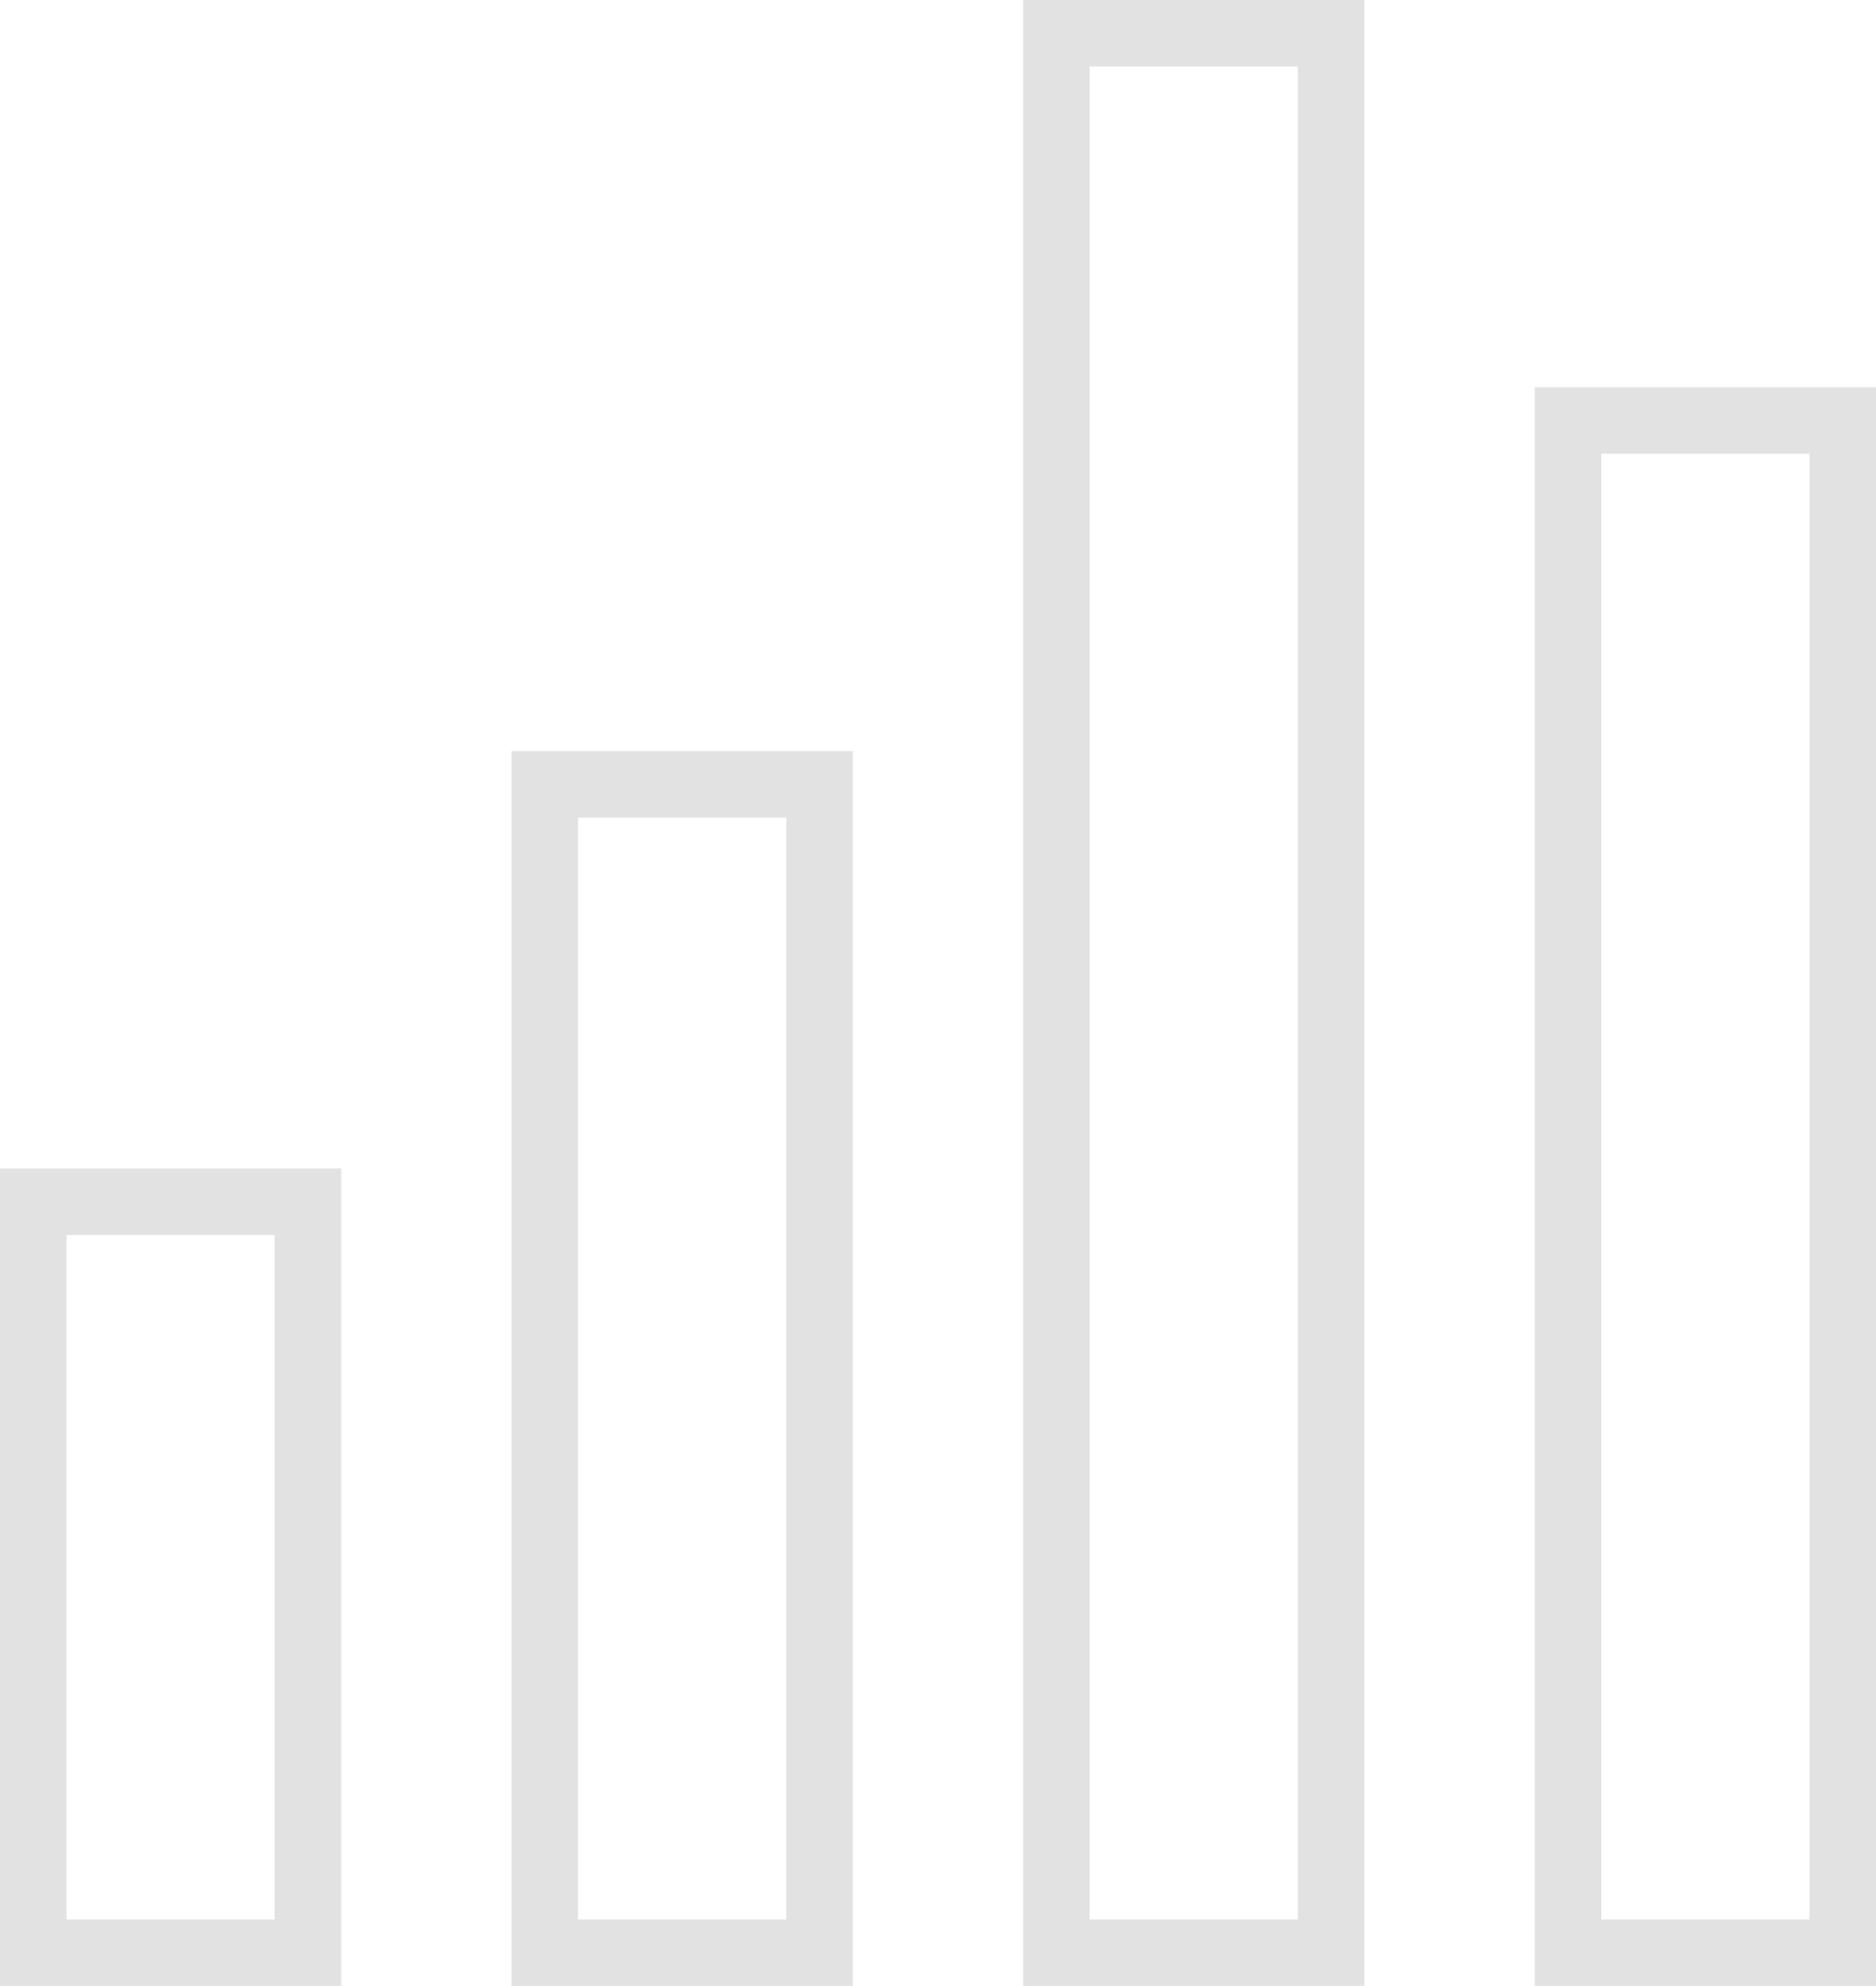 <?xml version="1.0" encoding="utf-8"?>
<!-- Generator: Adobe Illustrator 16.0.0, SVG Export Plug-In . SVG Version: 6.00 Build 0)  -->
<!DOCTYPE svg PUBLIC "-//W3C//DTD SVG 1.1//EN" "http://www.w3.org/Graphics/SVG/1.1/DTD/svg11.dtd">
<svg version="1.1" id="Layer_1" xmlns="http://www.w3.org/2000/svg" xmlns:xlink="http://www.w3.org/1999/xlink" x="0px" y="0px"
	 width="112.25px" height="118.841px" viewBox="0 0 112.25 118.841" enable-background="new 0 0 112.25 118.841"
	 xml:space="preserve">
<path fill="#E2E2E2" d="M3.98,73.902h12.453v40.97H3.98V73.902z M0,118.851h20.412V69.923H0V118.851z"/>
<path fill="#E2E2E2" d="M34.587,48.925h12.458v65.946H34.587V48.925z M30.607,118.851h20.416V44.947H30.607V118.851z"/>
<path fill="#E2E2E2" d="M65.199,3.979h12.456v110.893H65.199V3.979z M61.22,118.851h20.419V0H61.22V118.851z"/>
<path fill="#E2E2E2" d="M95.816,27.154h12.454v87.717H95.816V27.154z M91.836,118.851h20.414V23.174H91.836V118.851z"/>
</svg>
